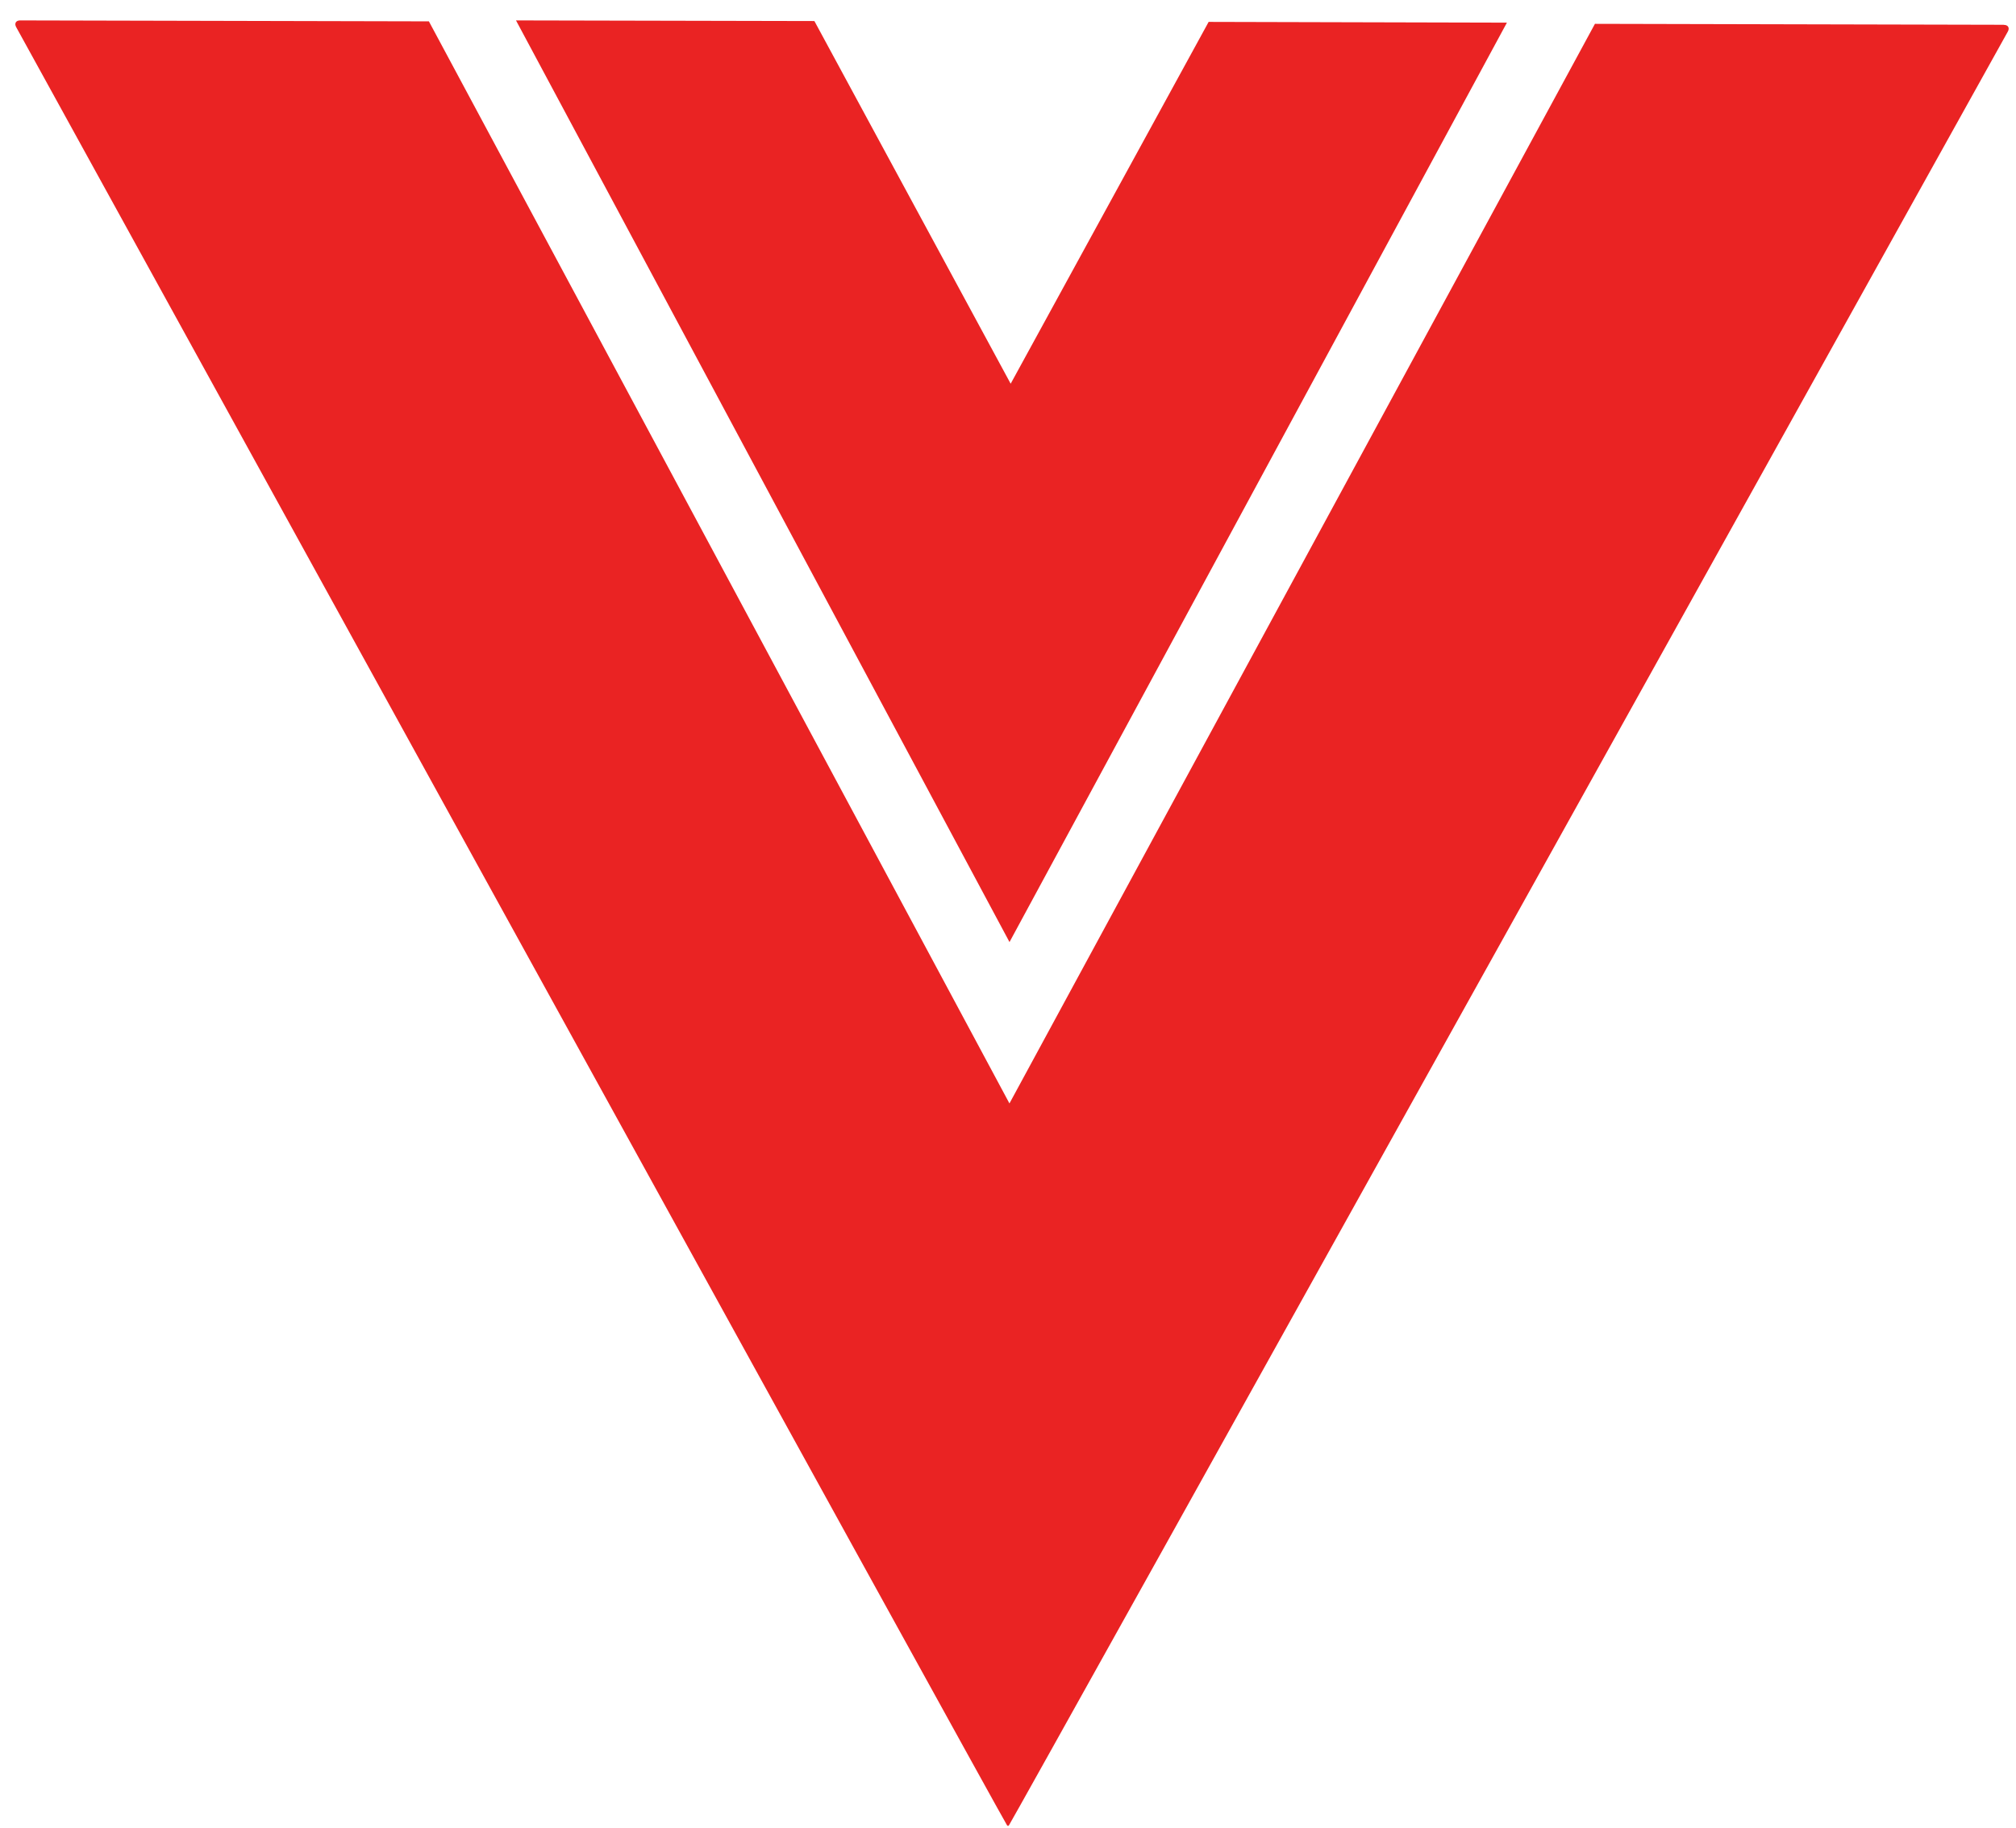 <svg width="86" height="78" viewBox="0 0 86 78" fill="none" xmlns="http://www.w3.org/2000/svg">
<path d="M85.475 1.057L68.038 1.017L43.062 47.074L18.296 0.911L0.858 0.871C0.68 0.871 0.604 0.999 0.689 1.154C0.689 1.154 42.924 77.893 42.978 77.902C42.978 77.902 42.986 77.888 43 77.866C43.013 77.888 43.018 77.902 43.022 77.902C43.071 77.893 85.653 1.344 85.653 1.344C85.738 1.189 85.662 1.061 85.484 1.061L85.475 1.057Z" fill="#EA2323"/>
<path d="M51.559 0.934L43.114 16.37L34.741 0.898L22.012 0.871L43.064 40.19L64.283 0.966L51.559 0.934Z" fill="#EA2323"/>
</svg>
